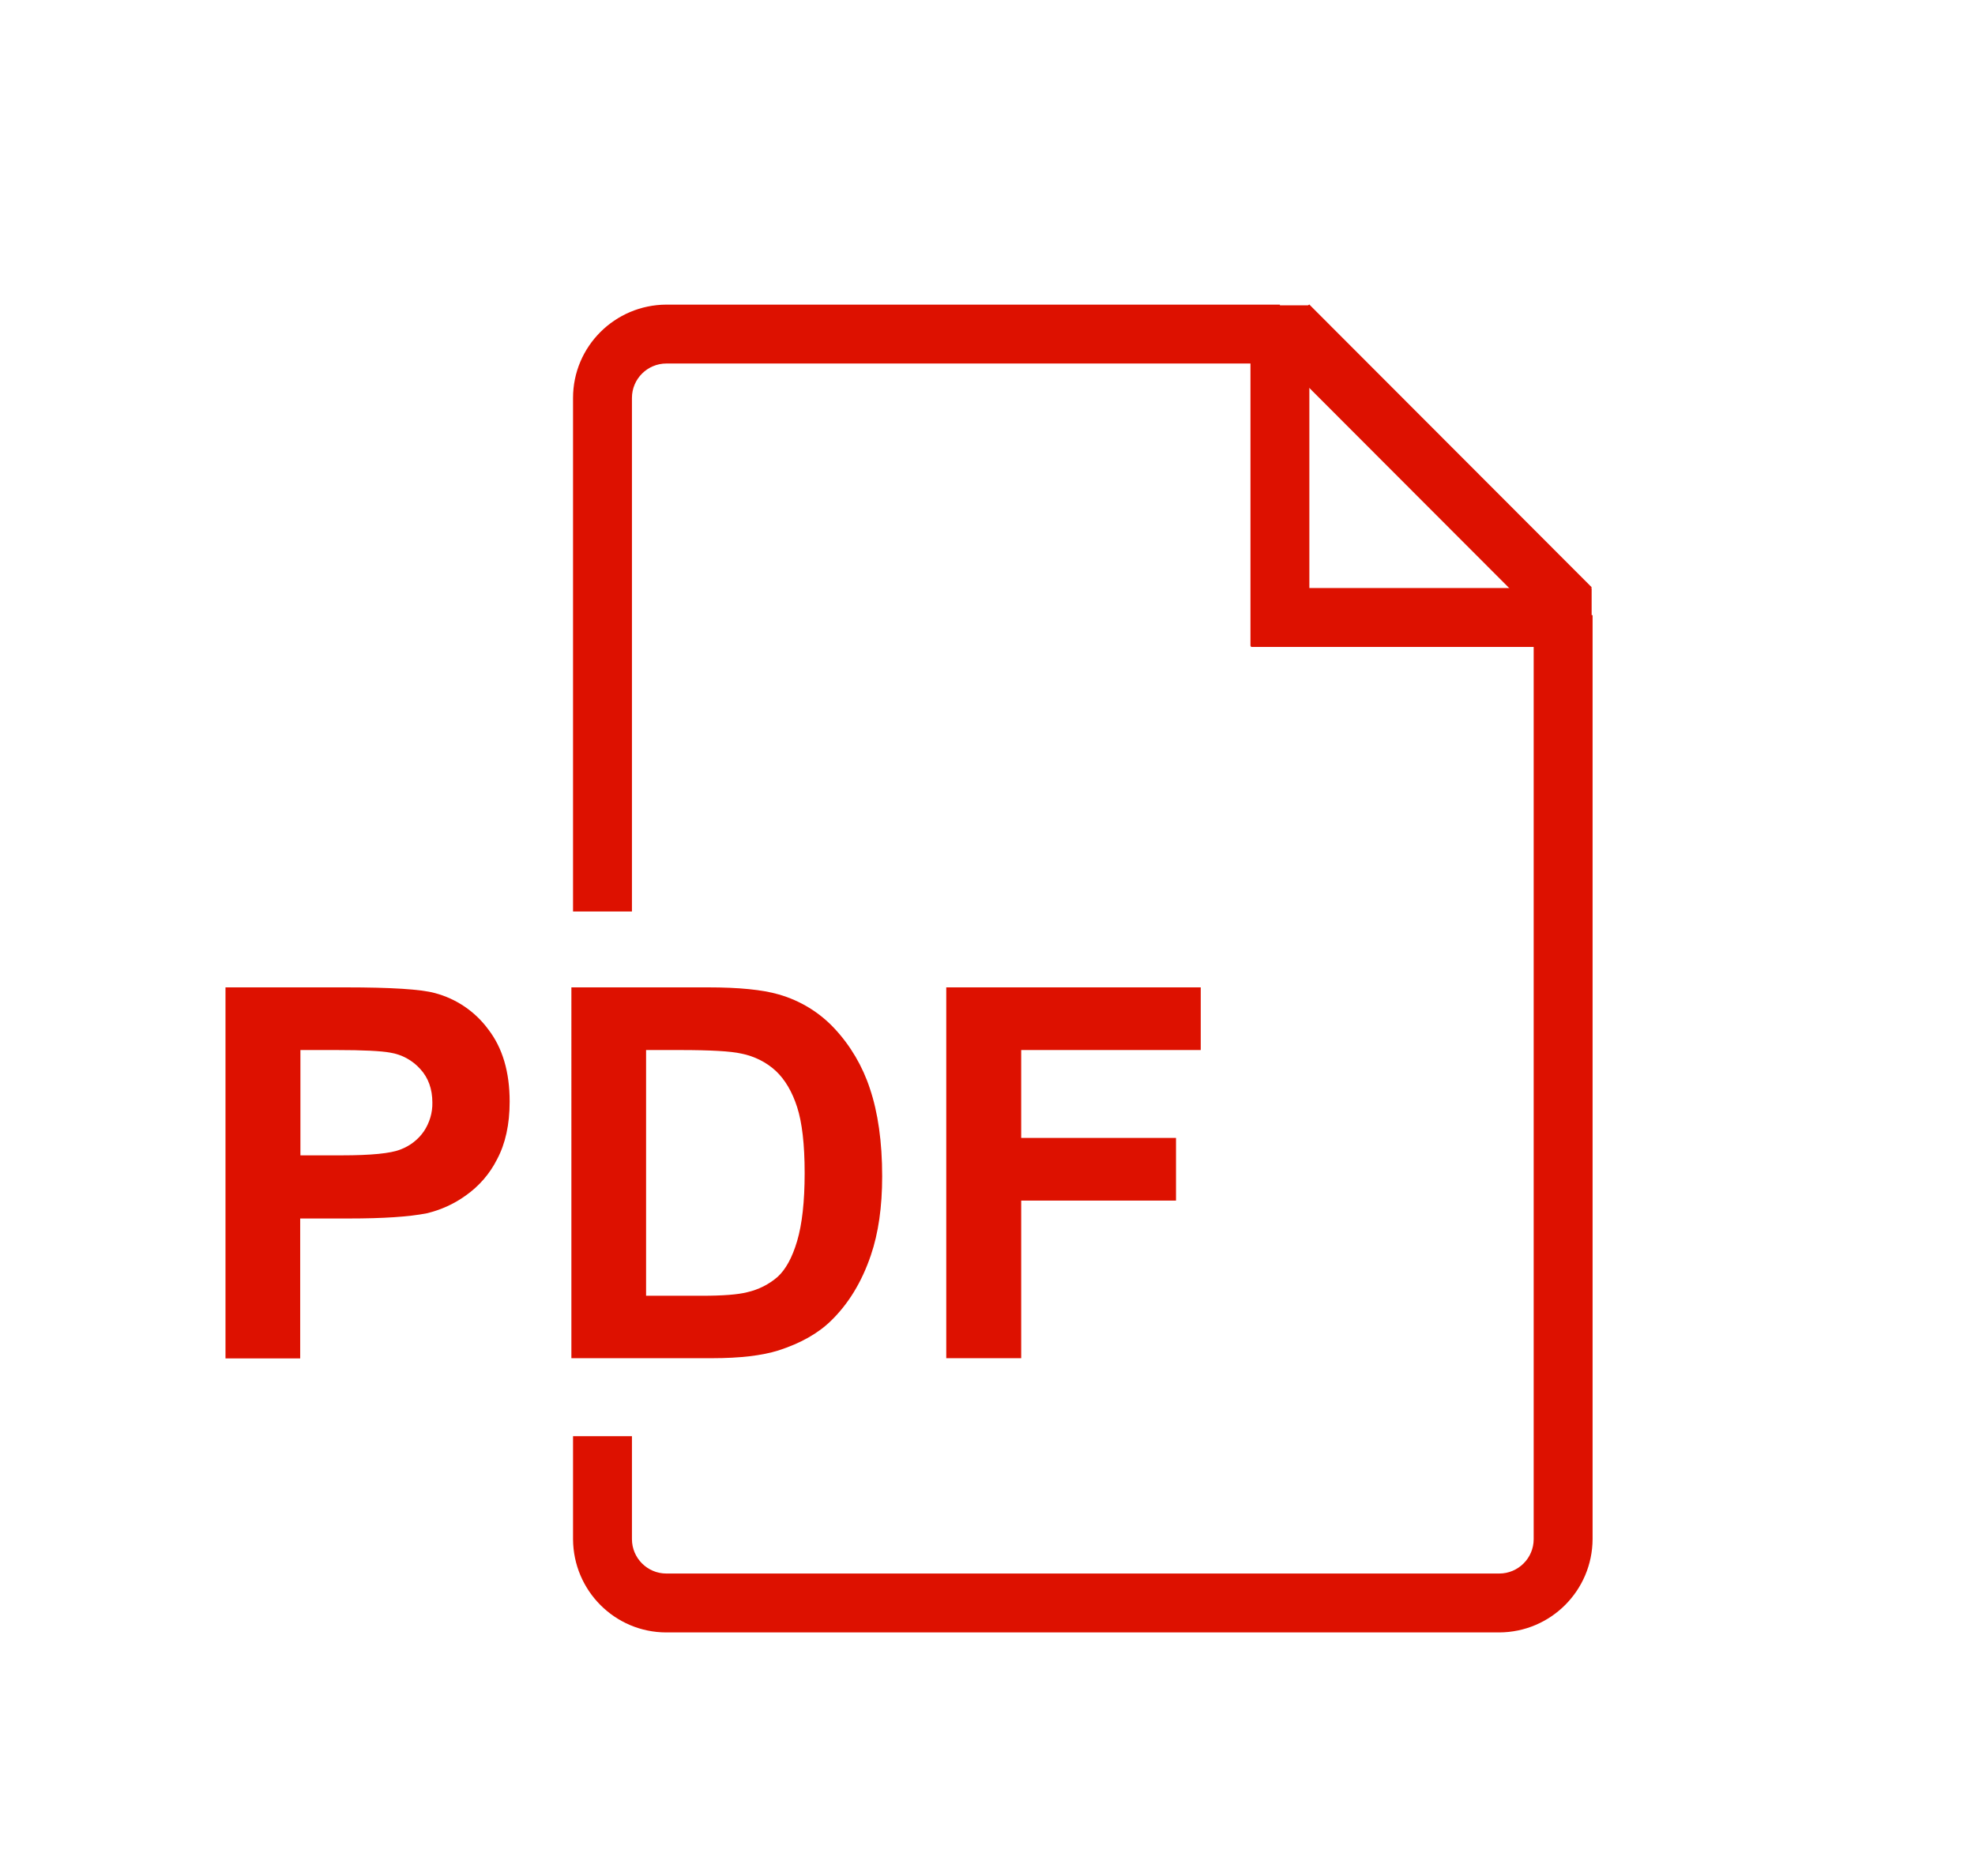 <?xml version="1.0" encoding="utf-8"?>
<!-- Generator: Adobe Illustrator 26.5.0, SVG Export Plug-In . SVG Version: 6.00 Build 0)  -->
<svg version="1.1" id="contents" xmlns="http://www.w3.org/2000/svg" xmlns:xlink="http://www.w3.org/1999/xlink" x="0px" y="0px"
	 viewBox="0 0 838.2 796.2" style="enable-background:new 0 0 838.2 796.2;" xml:space="preserve">
<style type="text/css">
	.st0{fill:#DD1100;}
</style>
<path class="st0" d="M268.2,386.9h-25v-218c0-21.8,17.7-39.5,39.6-39.6h260.4v25H282.8c-8,0-14.6,6.5-14.6,14.6V386.9z"/>
<path class="st0" d="M636.3,692.9H282.8c-21.8,0-39.5-17.7-39.6-39.6v-43.7h25v43.7c0,8,6.5,14.6,14.6,14.6h353.5
	c8,0,14.6-6.5,14.6-14.6V261.1h25v392.2C675.8,675.1,658.2,692.8,636.3,692.9z"/>
<rect x="530.7" y="129.6" class="st0" width="25" height="144.6"/>
<rect x="530.9" y="249.6" class="st0" width="144.6" height="25"/>
<rect x="594" y="113.5" transform="matrix(0.708 -0.707 0.707 0.708 37.143 486.494)" class="st0" width="25" height="169.6"/>
<path class="st0" d="M95.7,576.6V419.1h51c19.3,0,31.9,0.8,37.8,2.4c9.1,2.4,17.1,7.8,22.7,15.4c6.1,7.9,9.1,18.1,9.1,30.7
	c0,9.7-1.8,17.8-5.3,24.4c-3.1,6.2-7.7,11.5-13.4,15.5c-5,3.6-10.6,6.1-16.5,7.5c-7.6,1.5-18.6,2.2-33,2.2h-20.7v59.4L95.7,576.6z
	 M127.5,445.7v44.7h17.4c12.5,0,20.9-0.8,25.1-2.5c4-1.5,7.5-4.2,9.9-7.7c2.4-3.6,3.7-7.9,3.6-12.2c0-5.7-1.7-10.5-5.1-14.2
	c-3.3-3.7-7.8-6.2-12.8-7c-3.8-0.7-11.4-1.1-22.9-1.1L127.5,445.7z"/>
<path class="st0" d="M242.4,419.1h58.1c13.1,0,23.1,1,30,3c9.1,2.6,17.3,7.6,23.7,14.5c6.8,7.3,11.9,16,15,25.5
	c3.4,10.1,5.2,22.5,5.2,37.2c0,13-1.6,24.1-4.8,33.5c-3.9,11.5-9.6,20.7-16.9,27.8c-5.5,5.4-13,9.6-22.3,12.6
	c-7,2.2-16.4,3.3-28.1,3.3h-59.8V419.1z M274.2,445.7V550h23.7c8.9,0,15.3-0.5,19.2-1.5c4.8-1.1,9.2-3.3,12.9-6.5
	c3.4-3.1,6.2-8.1,8.3-15.2s3.2-16.7,3.2-28.9c0-12.2-1.1-21.5-3.2-28c-2.1-6.5-5.1-11.6-9-15.3c-4.1-3.8-9.2-6.3-14.7-7.4
	c-4.4-1-13.1-1.5-26.1-1.5L274.2,445.7z"/>
<path class="st0" d="M401.6,576.6V419.1h108v26.6h-76.2V483h65.7v26.6h-65.7v66.9H401.6z"/>
</svg>
